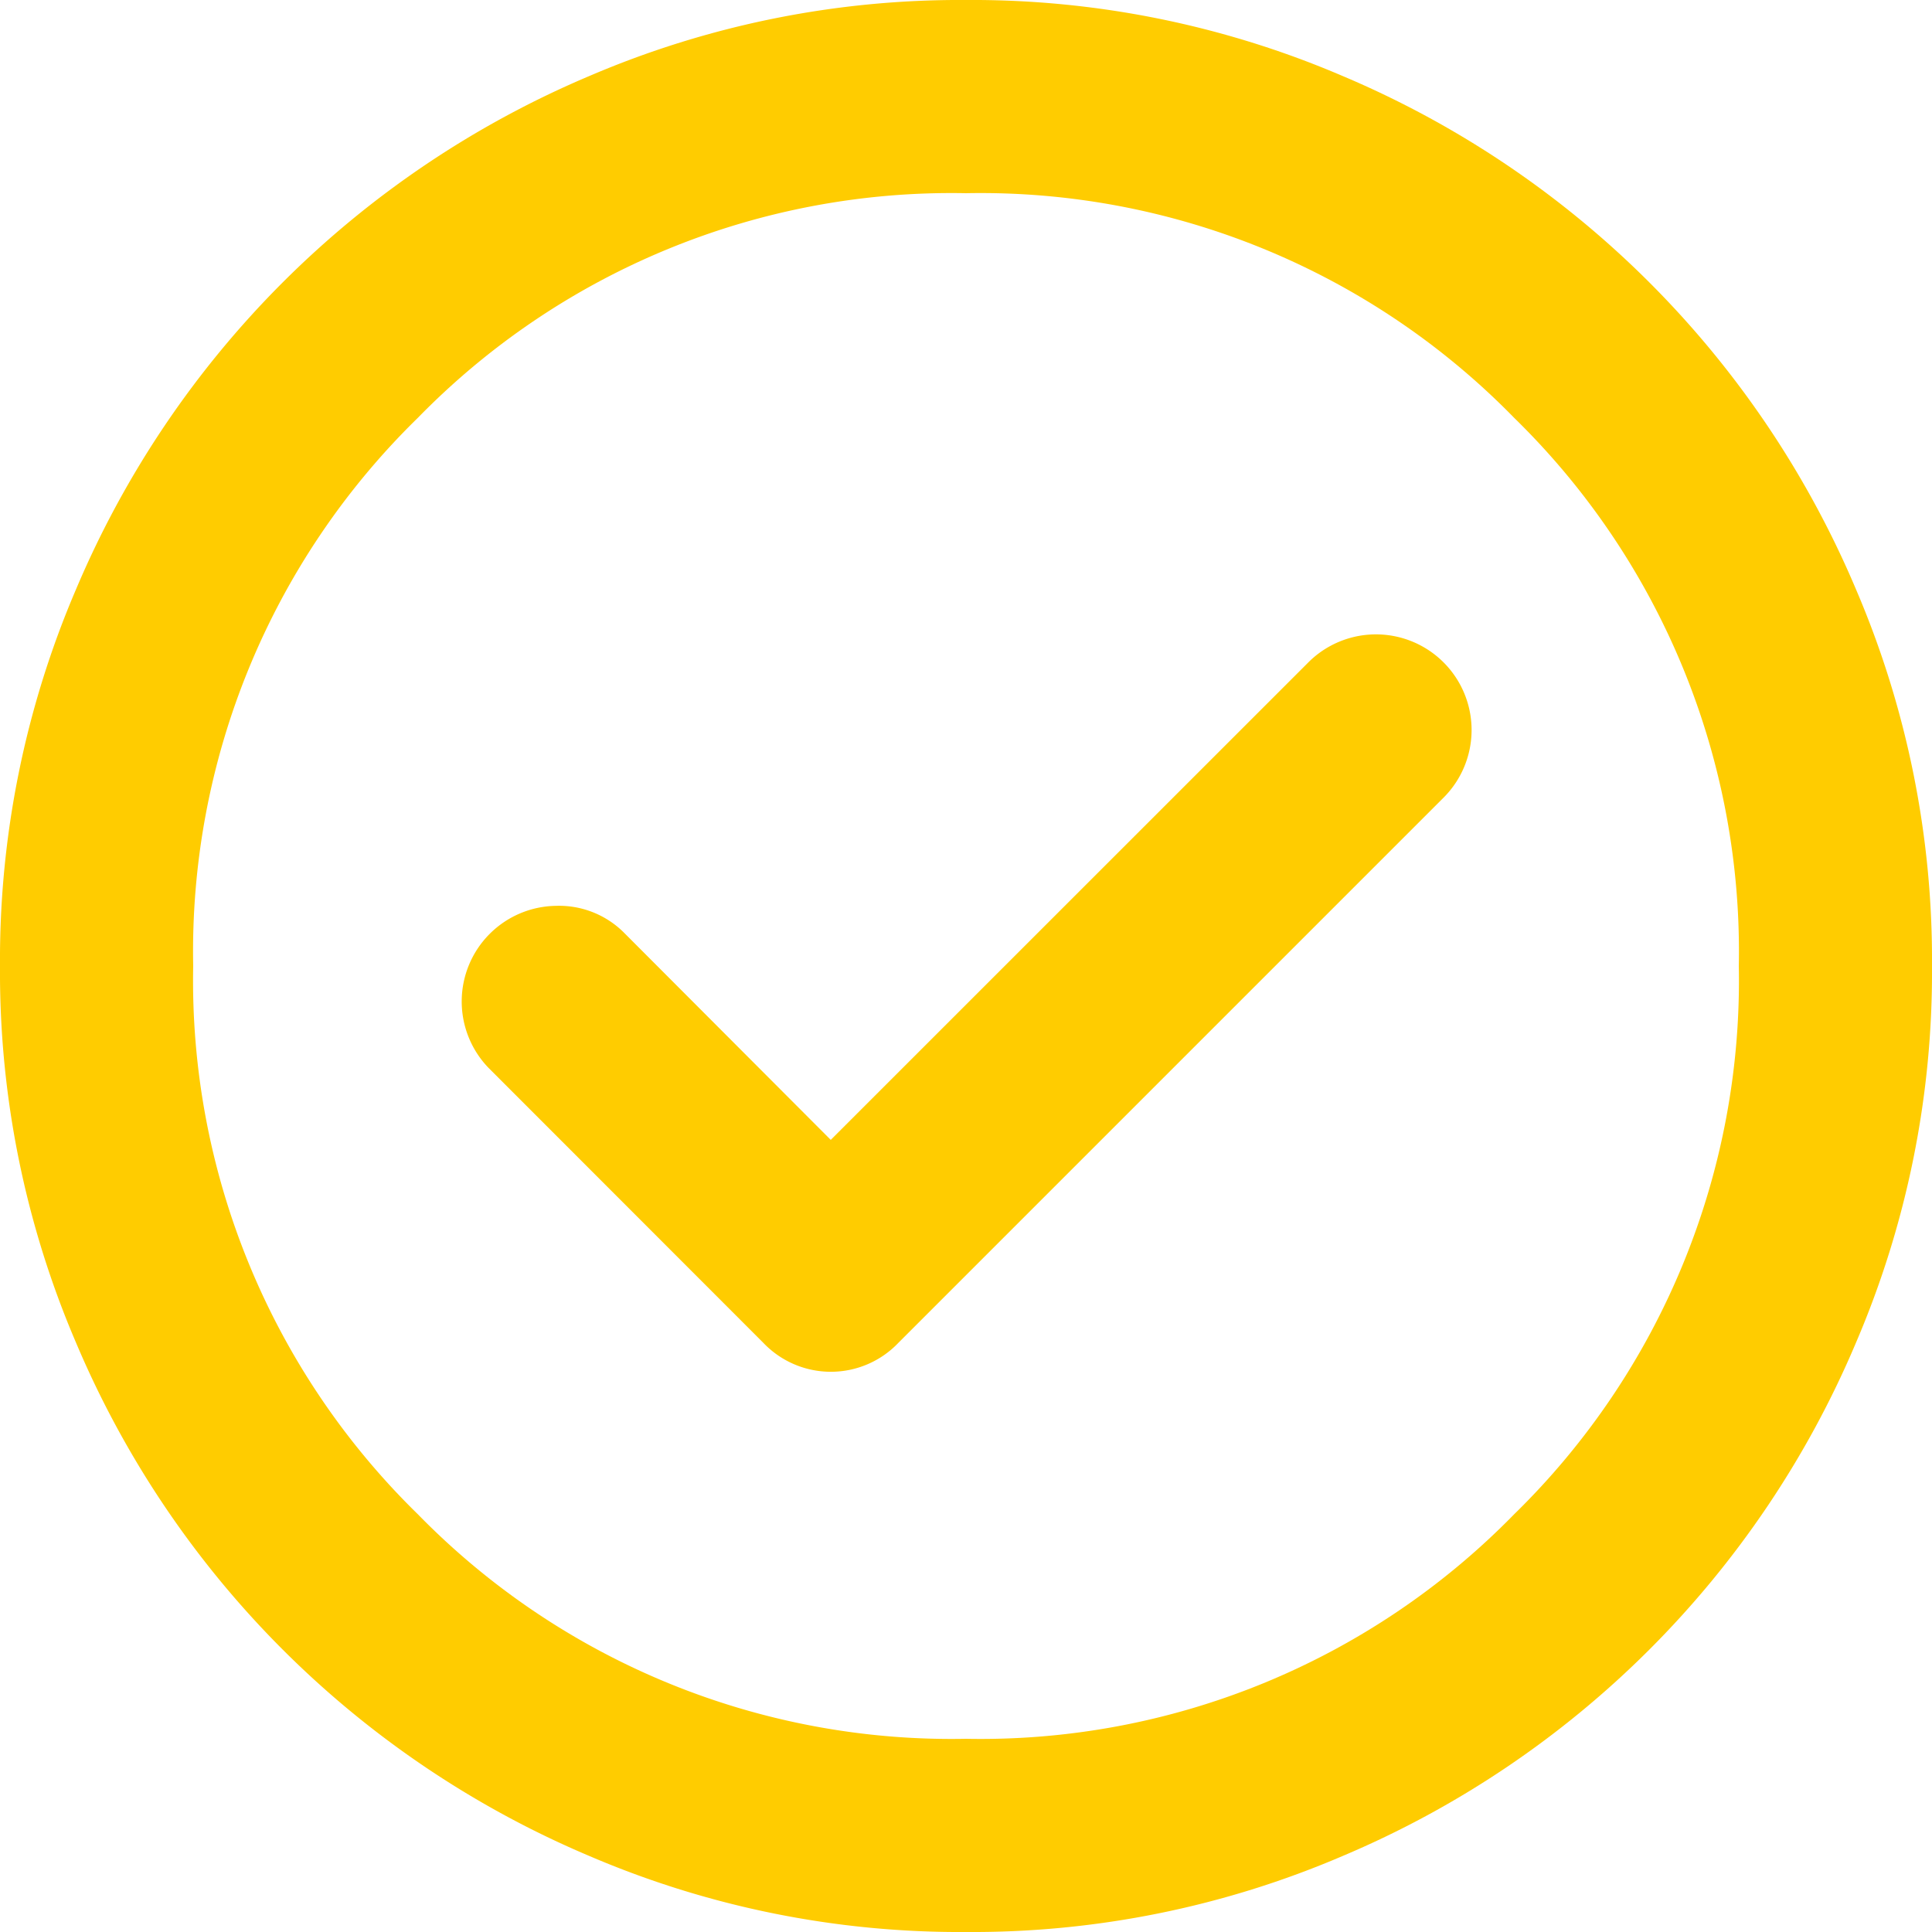 <svg xmlns="http://www.w3.org/2000/svg" xmlns:xlink="http://www.w3.org/1999/xlink" width="22" height="22" viewBox="0 0 22 22">
  <defs>
    <clipPath id="clip-path">
      <rect id="Rectangle_481" data-name="Rectangle 481" width="22" height="22" fill="#fc0"/>
    </clipPath>
  </defs>
  <g id="Group_589" data-name="Group 589" transform="translate(0 0)">
    <g id="Group_588" data-name="Group 588" transform="translate(0 0)" clip-path="url(#clip-path)">
      <path id="Path_378" data-name="Path 378" d="M9.46,12.98,7.1,10.615a1.046,1.046,0,0,0-.77-.3,1.089,1.089,0,0,0-.77,1.842L8.691,15.29a1.062,1.062,0,0,0,1.54,0l6.215-6.215a1.089,1.089,0,0,0-1.54-1.54ZM11,22a10.7,10.7,0,0,1-4.29-.866A10.987,10.987,0,0,1,.866,15.29,10.708,10.708,0,0,1,0,11,10.708,10.708,0,0,1,.866,6.71,10.987,10.987,0,0,1,6.71.866,10.708,10.708,0,0,1,11,0a10.708,10.708,0,0,1,4.29.866A10.98,10.98,0,0,1,21.134,6.71,10.708,10.708,0,0,1,22,11a10.708,10.708,0,0,1-.866,4.29,10.98,10.98,0,0,1-5.844,5.844A10.7,10.7,0,0,1,11,22m0-2.2a8.493,8.493,0,0,0,6.242-2.557A8.493,8.493,0,0,0,19.8,11a8.49,8.49,0,0,0-2.558-6.242A8.49,8.49,0,0,0,11,2.2,8.49,8.49,0,0,0,4.758,4.758,8.49,8.49,0,0,0,2.2,11a8.493,8.493,0,0,0,2.558,6.243A8.493,8.493,0,0,0,11,19.8" transform="translate(0 0)" fill="#fc0"/>
    </g>
  </g>
</svg>
